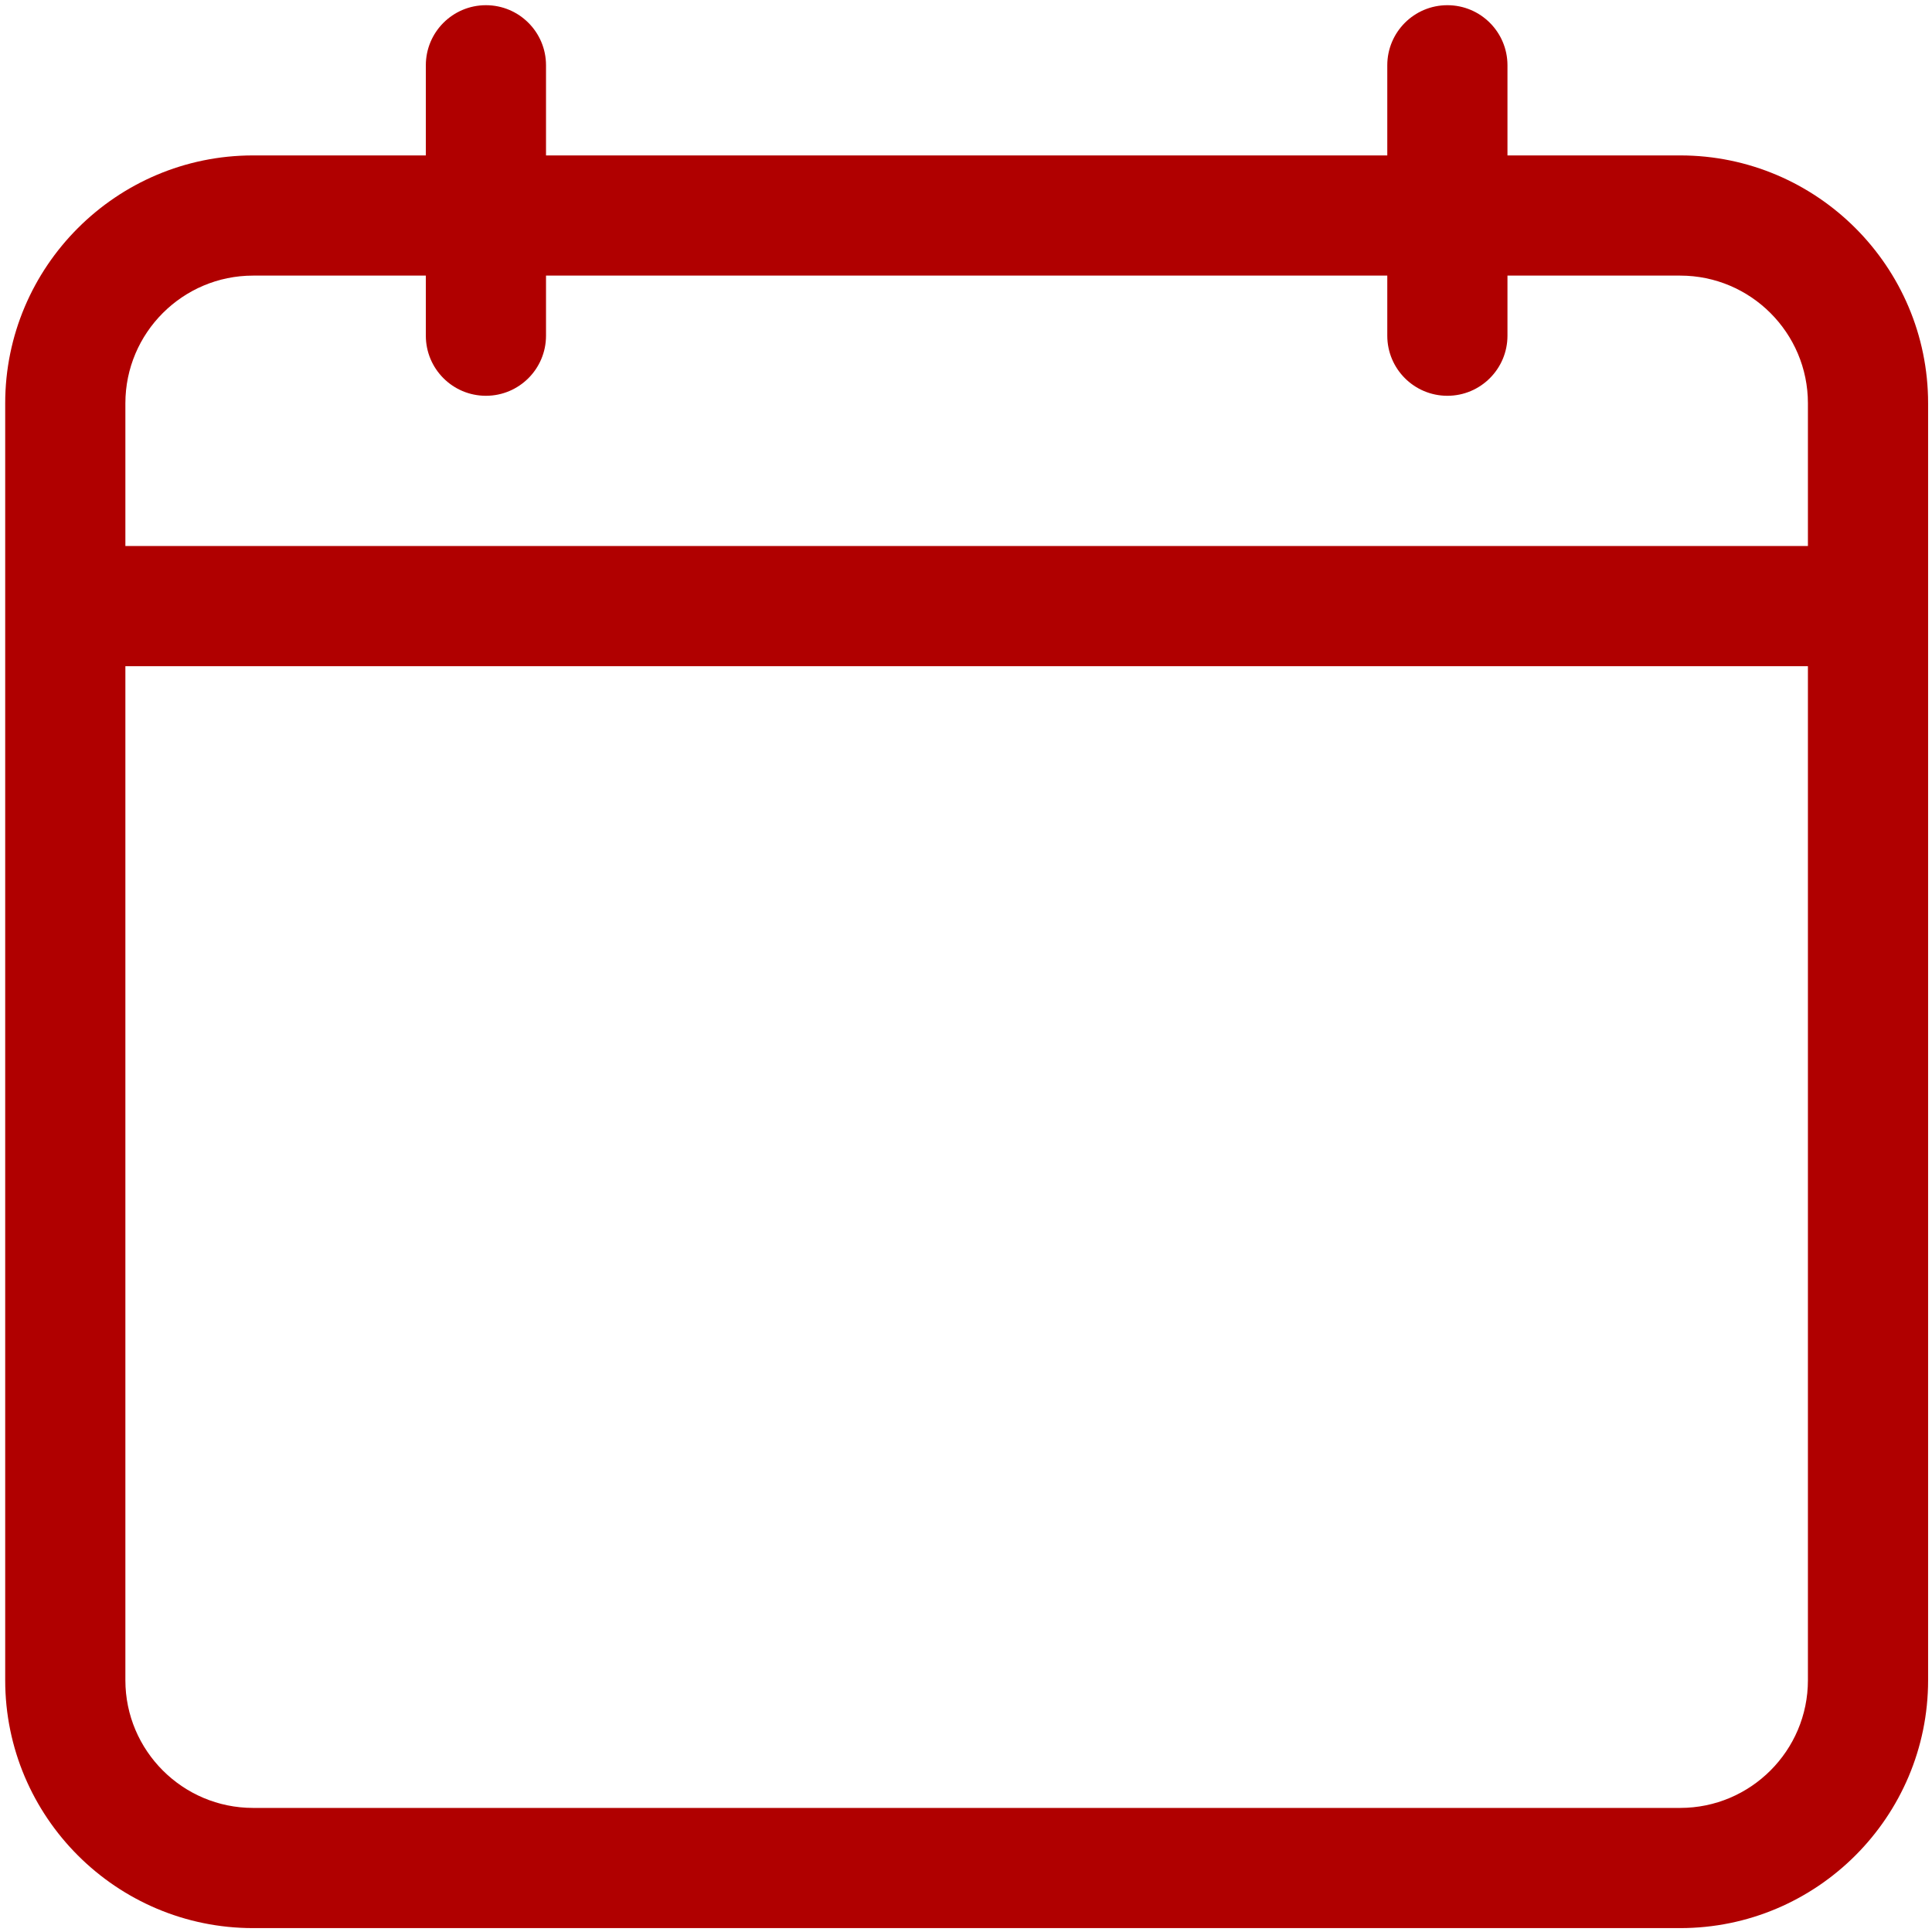 <svg width="1487" height="1487" viewBox="0 0 1487 1487" fill="none" xmlns="http://www.w3.org/2000/svg">
<g clip-path="url(#clip0_848_573)">
<path d="M1293.22 119.625H1160.25V50.25C1160.25 24.708 1139.54 4 1114 4C1088.46 4 1067.75 24.708 1067.75 50.25V119.625H420.25V50.25C420.25 24.708 399.544 4 374 4C348.456 4 327.75 24.708 327.75 50.25V119.625H194.781C89.583 119.625 4 205.208 4 310.406V1293.22C4 1398.42 89.583 1484 194.781 1484H1293.22C1398.42 1484 1484 1398.42 1484 1293.22V310.406C1484 205.208 1398.42 119.625 1293.22 119.625ZM194.781 212.125H327.75V258.375C327.75 283.917 348.456 304.625 374 304.625C399.544 304.625 420.25 283.917 420.25 258.375V212.125H1067.75V258.375C1067.75 283.917 1088.46 304.625 1114 304.625C1139.54 304.625 1160.25 283.917 1160.25 258.375V212.125H1293.22C1347.41 212.125 1391.5 256.213 1391.5 310.406V420.25H96.5V310.406C96.5 256.213 140.588 212.125 194.781 212.125ZM1293.22 1391.5H194.781C140.588 1391.5 96.5 1347.41 96.5 1293.22V512.75H1391.5V1293.22C1391.5 1347.41 1347.41 1391.5 1293.22 1391.5Z" fill="#B00000"/>
</g>
<defs>
<clipPath id="clip0_848_573">
<rect width="1480" height="1480" fill="white" transform="translate(4 4)"/>
</clipPath>
</defs>
</svg>
